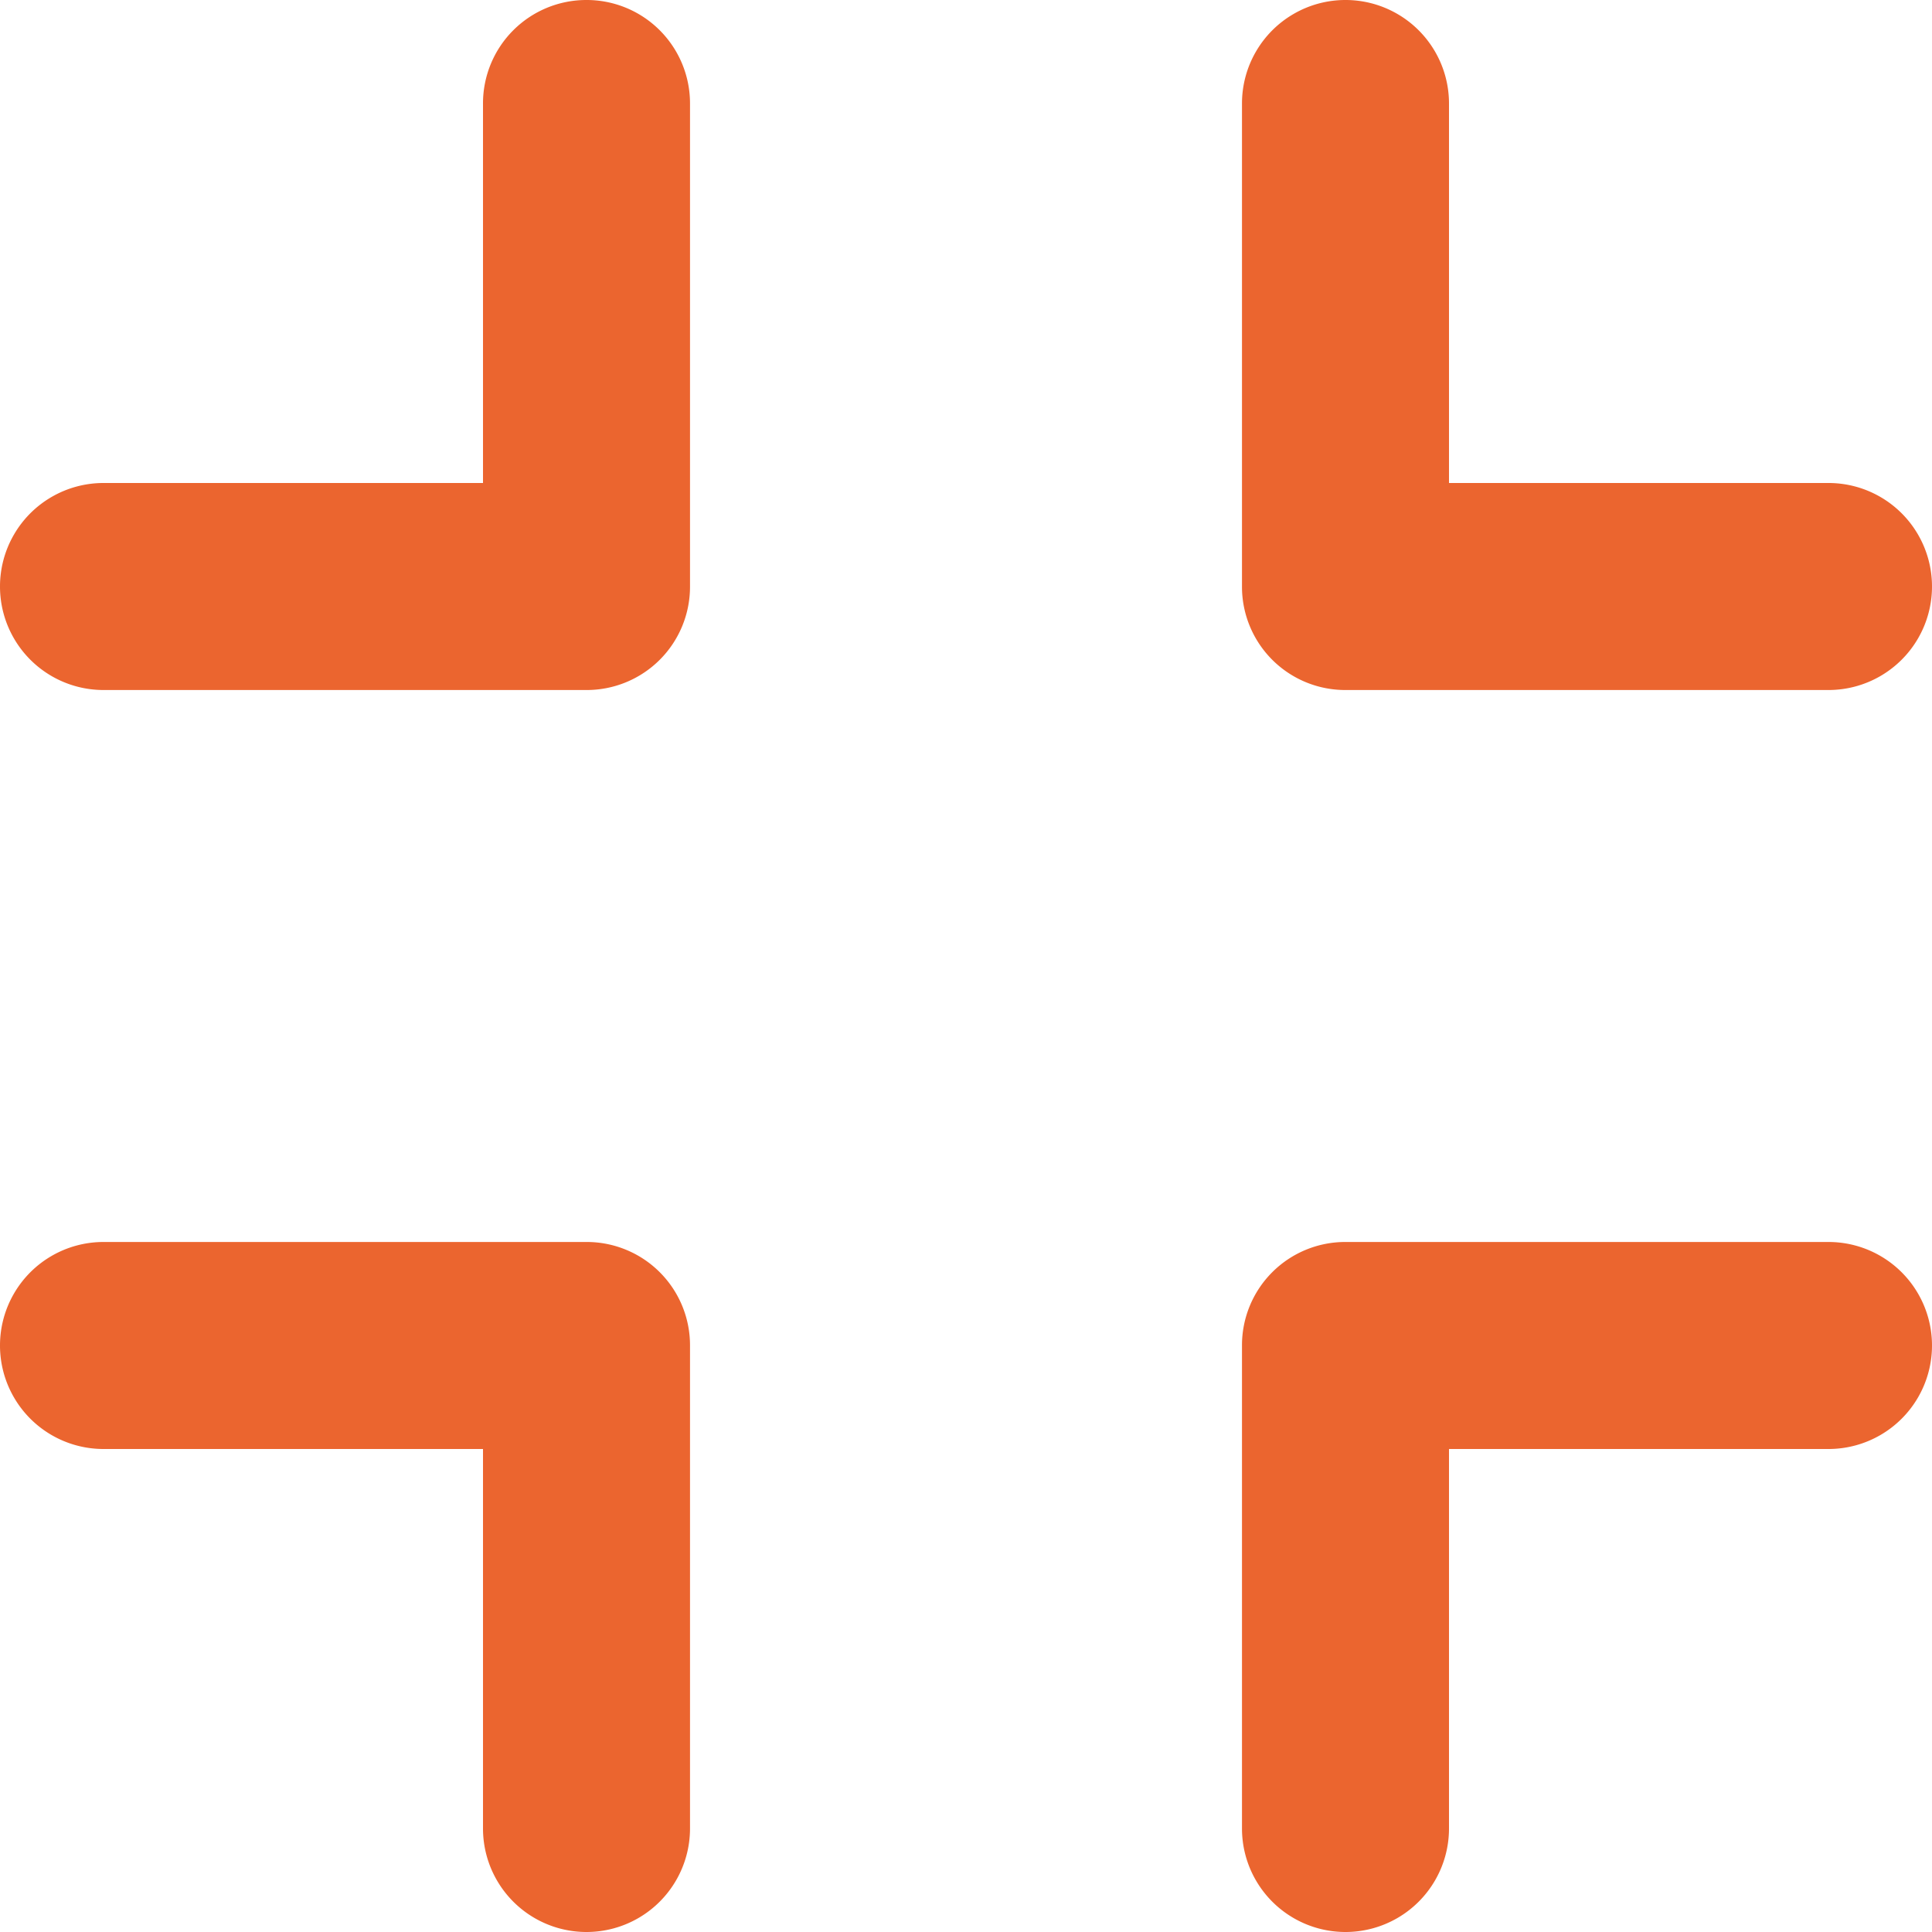 <?xml version="1.0" encoding="UTF-8"?>
<svg xmlns="http://www.w3.org/2000/svg" xmlns:xlink="http://www.w3.org/1999/xlink" width="40" height="40" viewBox="0 0 40 40">
  <defs>
    <clipPath id="clip-Compact">
      <rect width="40" height="40"></rect>
    </clipPath>
  </defs>
  <g id="Compact" clip-path="url(#clip-Compact)">
    <path id="compress-regular" d="M12.143,57.714h-10a2.143,2.143,0,1,0,0,4.286H10v7.857a2.143,2.143,0,0,0,4.286,0v-10A2.138,2.138,0,0,0,12.143,57.714ZM27.857,46.286h10a2.143,2.143,0,0,0,0-4.286H30V34.143a2.143,2.143,0,0,0-4.286,0v10A2.138,2.138,0,0,0,27.857,46.286ZM12.143,32A2.14,2.14,0,0,0,10,34.143V42H2.143a2.143,2.143,0,1,0,0,4.286h10a2.138,2.138,0,0,0,2.143-2.143v-10A2.14,2.14,0,0,0,12.143,32ZM37.857,57.714h-10a2.138,2.138,0,0,0-2.143,2.143v10a2.143,2.143,0,0,0,4.286,0V62h7.857a2.143,2.143,0,0,0,0-4.286Z" transform="translate(0 -32)" fill="#eb652f"></path>
  </g>
</svg>
